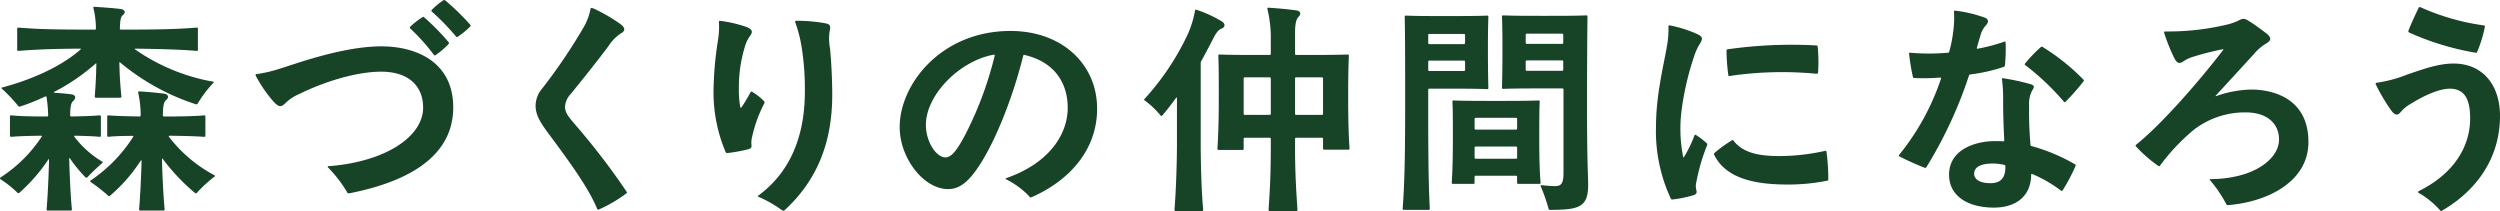 <svg id="グループ_4567" data-name="グループ 4567" xmlns="http://www.w3.org/2000/svg" width="370.84" height="31.301" viewBox="0 0 370.84 31.301">
  <g id="グループ_4524" data-name="グループ 4524" transform="translate(0 0)">
    <path id="パス_13736" data-name="パス 13736" d="M15.164,25.154c-.805.7-1.476,1.342-2.214,2.114a.166.166,0,0,1-.235.033,20.407,20.407,0,0,1-2.348-2.852c-.067-.1-.1-.034-.1.034.066,2.549.2,5.535.4,7.548a.158.158,0,0,1-.167.167H7.079a.158.158,0,0,1-.168-.167c.168-1.946.3-4.865.369-7.381,0-.1-.033-.134-.1-.034a25.827,25.827,0,0,1-4.328,4.965.2.2,0,0,1-.235,0A16.169,16.169,0,0,0,.1,27.569C0,27.5,0,27.468,0,27.4c0-.034.067-.1.168-.168a20.767,20.767,0,0,0,6.005-5.972c.067-.1.033-.167-.1-.167-1.846.033-3.254.067-4.429.167a.158.158,0,0,1-.167-.167V18.243a.158.158,0,0,1,.167-.168c1.342.134,3.019.168,5.335.168a.158.158,0,0,0,.167-.168,21.311,21.311,0,0,0-.235-2.684c-.033-.134-.1-.167-.235-.1a31.411,31.411,0,0,1-3.69,1.476.261.261,0,0,1-.269-.067A22.618,22.618,0,0,0,.269,14.116c-.1-.1-.1-.134.034-.167,3.791-1.007,8.42-2.818,11.641-5.636.067-.067.067-.134-.034-.134-4.529.034-6.575.134-9.192.335a.158.158,0,0,1-.167-.168V5.226a.158.158,0,0,1,.167-.168c2.953.235,5.2.3,11.339.3.135,0,.168-.067.168-.168a12.333,12.333,0,0,0-.369-3.02c-.034-.134.034-.2.135-.2,1.006.067,2.985.2,3.925.335.638.1.772.537.3.906-.335.268-.4.872-.436,1.979a.159.159,0,0,0,.168.168c5.8,0,8.32-.067,11.239-.3.134,0,.168.067.168.168v3.12c0,.1-.034.168-.168.168-2.516-.2-4.731-.269-9.092-.335-.134,0-.134.067-.033.134A29.009,29.009,0,0,0,31.6,13.076c.134.033.168.067.067.167a17.823,17.823,0,0,0-2.348,3.087.225.225,0,0,1-.269.1,33.839,33.839,0,0,1-11.239-6.206c-.067-.067-.1-.067-.1.067.034,2.248.168,3.657.3,5a.158.158,0,0,1-.167.167H14.224a.159.159,0,0,1-.168-.167c.1-1.309.2-2.718.235-4.831,0-.1-.034-.134-.1-.067a30.164,30.164,0,0,1-6.14,4.194c-.067.034-.1.1.034.135.872.066,1.778.134,2.482.235.637.066.771.536.335.939-.3.269-.47.6-.5,2.147,0,.134.067.2.168.2,1.778-.034,3.086-.067,4.227-.168.134,0,.167.067.167.168v2.852c0,.1-.034.167-.167.167-1.04-.1-2.214-.134-3.691-.167-.134,0-.134.067-.067.167a14.463,14.463,0,0,0,4.093,3.657c.1.067.134.134.033.235m9.9-3.892a20.832,20.832,0,0,0,6.743,5.7c.067.033.1.067.1.1s-.033.067-.134.134a20.381,20.381,0,0,0-2.584,2.382.165.165,0,0,1-.235.033,29.626,29.626,0,0,1-4.831-5.1c-.067-.067-.1-.033-.1.067.067,2.482.2,5.4.4,7.448a.158.158,0,0,1-.168.167H20.8a.158.158,0,0,1-.167-.167c.167-1.946.3-4.731.369-7.18,0-.1-.067-.134-.134-.033a24.192,24.192,0,0,1-4.563,5.2.2.2,0,0,1-.235,0,24.1,24.1,0,0,0-2.617-2.046.129.129,0,0,1,0-.235,22.119,22.119,0,0,0,6.307-6.475c.067-.1.034-.134-.1-.134-1.443,0-2.584.034-3.59.134a.158.158,0,0,1-.167-.167V18.243a.158.158,0,0,1,.167-.168c1.241.1,2.684.134,4.63.168a.157.157,0,0,0,.168-.168,15.737,15.737,0,0,0-.369-3.354.156.156,0,0,1,.168-.2c1.107.067,2.65.2,3.657.335.671.1.771.537.335.939-.335.3-.47.671-.5,2.281a.158.158,0,0,0,.167.168c2.617,0,4.462-.034,5.972-.168.134,0,.168.067.168.168v2.852c0,.1-.034.167-.168.167-1.375-.1-2.986-.134-5.167-.167-.1,0-.134.067-.067.167" transform="translate(0 -0.965)" fill="#174327"/>
    <path id="パス_13737" data-name="パス 13737" d="M74.262,11.1c0-.067.067-.1.134-.1a21.271,21.271,0,0,0,3.758-.906c2.181-.671,9.125-3.22,14.762-3.22,5.133,0,10.668,2.281,10.668,9.058,0,8.32-8.722,11.372-15.1,12.681a3.567,3.567,0,0,1-.436.067.184.184,0,0,1-.167-.1,18.968,18.968,0,0,0-2.852-3.724c-.1-.1-.067-.2.033-.2,8.689-.671,14.057-4.5,14.057-8.689,0-3.019-1.945-5.334-6.24-5.334-3.791,0-8.622,1.577-12.078,3.287A6.694,6.694,0,0,0,78.791,15.2c-.671.671-.973.805-1.812-.067a20.408,20.408,0,0,1-2.65-3.825.473.473,0,0,1-.067-.2M99.289,2.584a34.556,34.556,0,0,1,3.623,3.69c.067.067.067.168-.034.269a10.5,10.5,0,0,1-1.945,1.644c-.1.067-.168.034-.235-.067A29.237,29.237,0,0,0,97.21,4.227a.165.165,0,0,1-.034-.235,10.932,10.932,0,0,1,1.845-1.443.178.178,0,0,1,.269.034M102.275,0a.253.253,0,0,1,.134.067,35.96,35.96,0,0,1,3.657,3.557.306.306,0,0,1,.1.167.174.174,0,0,1-.067.134,10.7,10.7,0,0,1-1.879,1.543c-.1.067-.168,0-.235-.067a33.935,33.935,0,0,0-3.59-3.69c-.067-.067-.067-.168.034-.269A9.464,9.464,0,0,1,102.04.1c.168-.1.2-.1.235-.1" transform="translate(-36.353 0)" fill="#174327"/>
    <path id="パス_13738" data-name="パス 13738" d="M163.942,2.3a3.621,3.621,0,0,1,.738.3,25.41,25.41,0,0,1,3.557,2.113c.771.6.637,1.006.134,1.308a6.247,6.247,0,0,0-1.912,1.912c-1.677,2.248-3.691,4.764-5.6,7.113a3.028,3.028,0,0,0-.872,1.945c.034.94.637,1.577,1.509,2.617a103.5,103.5,0,0,1,7.615,9.93c.067.1.067.134.067.168s-.033.067-.168.167a20.331,20.331,0,0,1-3.825,2.248,1.076,1.076,0,0,1-.3.1c-.067,0-.1-.067-.134-.134-1.174-2.885-3.724-6.441-6.575-10.3-1.443-1.946-2.55-3.288-2.55-5a4.04,4.04,0,0,1,.939-2.483,80.712,80.712,0,0,0,6.206-9.158,8.521,8.521,0,0,0,1.007-2.717.171.171,0,0,1,.168-.134" transform="translate(-76.18 -1.126)" fill="#174327"/>
    <path id="パス_13739" data-name="パス 13739" d="M208.316,6.046a20.145,20.145,0,0,1,3.892.906c.939.369.973.739.57,1.309a4.919,4.919,0,0,0-.772,1.577,20.542,20.542,0,0,0-.906,6.173,14.973,14.973,0,0,0,.2,2.818c.034.134.134.134.2.034a22.243,22.243,0,0,0,1.308-2.181c.067-.134.134-.167.268-.1a8.269,8.269,0,0,1,1.744,1.375.245.245,0,0,1,.067.3,20.148,20.148,0,0,0-1.879,5.267,3.236,3.236,0,0,0-.034.973c.034.3-.034.47-.47.6a23.211,23.211,0,0,1-3.153.57c-.1,0-.168-.067-.235-.2a22.768,22.768,0,0,1-1.779-8.823,51.635,51.635,0,0,1,.638-7.549,12.3,12.3,0,0,0,.167-2.885.157.157,0,0,1,.168-.168m11.272,0a24.06,24.06,0,0,1,4.328.369c.7.134.839.369.671,1.074a7.591,7.591,0,0,0,.034,2.617c.168,1.61.335,4.428.335,6.911,0,6.777-2.047,12.48-6.978,17.043a.489.489,0,0,1-.268.167.445.445,0,0,1-.235-.1,17.484,17.484,0,0,0-3.489-1.98c-.067-.034-.1-.1,0-.167,5.536-4.059,6.911-10.165,6.911-15.466a39.4,39.4,0,0,0-.5-6.676,19.381,19.381,0,0,0-.939-3.59.148.148,0,0,1,.134-.2" transform="translate(-101.499 -2.96)" fill="#174327"/>
    <path id="パス_13740" data-name="パス 13740" d="M290.717,20.545c0,6.206-4.26,10.735-9.729,13.117a.251.251,0,0,1-.134.034c-.067,0-.1-.034-.235-.2a12.3,12.3,0,0,0-3.388-2.482c-.067-.034-.134-.134-.034-.167,6.777-2.349,9.159-6.844,9.159-10.434,0-3.891-2.148-6.877-6.408-7.85-.1-.033-.167,0-.2.134-1.611,6.509-4.462,13.587-7.146,17.177-1.275,1.711-2.449,2.584-3.992,2.584-3.623,0-7.179-4.6-7.179-9.192C261.429,16.888,267.6,9,277.868,9c7.648,0,12.849,4.932,12.849,11.541m-15.2-7.851c.034-.134,0-.2-.167-.167-5.1.939-10.031,6.005-10.031,10.4,0,2.583,1.577,4.831,2.885,4.831.772,0,1.577-.671,3.12-3.69a52.9,52.9,0,0,0,4.194-11.373" transform="translate(-127.975 -4.408)" fill="#174327"/>
    <path id="パス_13741" data-name="パス 13741" d="M340.959,10.119a.541.541,0,0,0-.1.3V22.163c0,2.919.1,7.179.369,10.065a.159.159,0,0,1-.167.168h-3.925a.159.159,0,0,1-.168-.168c.235-2.885.369-7.146.369-10.031V15.654c0-.1-.067-.135-.134-.034-.638.872-1.308,1.745-2.047,2.617a.178.178,0,0,1-.268-.034,12.2,12.2,0,0,0-2.348-2.214c-.034-.034-.067-.067-.067-.1a.174.174,0,0,1,.067-.134,38.341,38.341,0,0,0,6.408-9.595,14.87,14.87,0,0,0,1.073-3.523.141.141,0,0,1,.2-.1,18.642,18.642,0,0,1,3.791,1.744c.537.335.5.872-.1,1.074-.5.167-.906.872-1.308,1.677-.571,1.107-1.107,2.114-1.644,3.087M362.765,23.3h-3.59a.158.158,0,0,1-.168-.167V21.693a.158.158,0,0,0-.167-.167h-3.824a.158.158,0,0,0-.168.167v.671c0,3.456.1,6.106.37,9.863a.159.159,0,0,1-.168.168h-3.958a.159.159,0,0,1-.168-.168c.269-3.758.336-6.408.336-9.863v-.671a.158.158,0,0,0-.168-.167H347.4a.158.158,0,0,0-.168.167v1.476a.159.159,0,0,1-.168.168h-3.556a.159.159,0,0,1-.168-.168c.168-2.65.2-5.032.2-7.817s0-4.261-.067-6.005c0-.134.067-.168.167-.168,1.912.067,3.59.067,7.448.067.134,0,.168-.067.168-.168V7.066a18.109,18.109,0,0,0-.5-4.63c-.033-.134.034-.2.135-.2,1.576.1,2.952.235,4.159.4.671.1.739.57.3.973-.335.335-.5,1.107-.5,2.449V9.078a.159.159,0,0,0,.168.168c3.791,0,5.737,0,7.649-.067.134,0,.168.067.168.168-.067,1.744-.1,3.254-.1,6.005,0,2.785.034,5.233.2,7.783a.158.158,0,0,1-.168.167M347.4,12.568a.159.159,0,0,0-.168.168v5.233a.159.159,0,0,0,.168.168h3.69a.159.159,0,0,0,.168-.168V12.736a.159.159,0,0,0-.168-.168Zm7.615,0a.159.159,0,0,0-.168.168v5.233a.159.159,0,0,0,.168.168h3.824a.158.158,0,0,0,.167-.168V12.736a.158.158,0,0,0-.167-.168Z" transform="translate(-162.752 -1.094)" fill="#174327"/>
    <path id="パス_13742" data-name="パス 13742" d="M411.547,15.339a.159.159,0,0,0-.168.168v2.617c0,8.353.067,11.742.235,15.03a.158.158,0,0,1-.167.167h-3.691a.158.158,0,0,1-.167-.167c.235-3.287.369-6.676.369-15.03,0-6.609,0-10.467-.067-13.453,0-.134.067-.168.168-.168,1.644.067,3.522.067,5.938.067,2.55,0,4.5,0,6.14-.067.134,0,.167.034.167.168-.033.973-.067,2.181-.067,4.9,0,2.885.034,4.362.067,5.67,0,.1-.033.168-.167.168-1.644-.067-3.556-.067-5.5-.067Zm5.132-6.609a.159.159,0,0,0,.168-.168V7.388a.159.159,0,0,0-.168-.168h-5.132a.159.159,0,0,0-.168.168V8.562a.159.159,0,0,0,.168.168Zm-5.132,2.448a.159.159,0,0,0-.168.168v1.208a.159.159,0,0,0,.168.167h5.132a.159.159,0,0,0,.168-.167V11.347a.159.159,0,0,0-.168-.168Zm16.338,18.284h-3.154a.158.158,0,0,1-.167-.167v-.872a.159.159,0,0,0-.168-.168h-5.972a.159.159,0,0,0-.168.168V29.3a.158.158,0,0,1-.167.167h-3.053a.159.159,0,0,1-.168-.167c.1-1.476.168-3.523.168-6.475,0-2.549,0-4.294-.067-5.569,0-.134.067-.167.168-.167,1.677.067,3.623.067,6.441.067,2.449,0,4.26,0,6.173-.067.134,0,.168.067.168.167-.067,1.241-.067,2.919-.067,5.569,0,2.852.067,5.066.2,6.475a.158.158,0,0,1-.168.167M424.4,21.411a.159.159,0,0,0,.168-.168V19.834a.159.159,0,0,0-.168-.168h-5.972a.159.159,0,0,0-.168.168v1.409a.159.159,0,0,0,.168.168Zm-5.972,2.516a.159.159,0,0,0-.168.168v1.476a.158.158,0,0,0,.168.167H424.4a.159.159,0,0,0,.168-.167V24.095a.159.159,0,0,0-.168-.168Zm16.674,5.7c0,3.321-1.376,3.69-5.67,3.69-.1,0-.167-.033-.2-.167a26.588,26.588,0,0,0-1.174-3.355c-.034-.067,0-.134.1-.134.772.067,1.476.134,1.979.134.973,0,1.308-.335,1.308-2.013V15.473a.158.158,0,0,0-.167-.168h-3.187c-1.945,0-3.959,0-5.6.067a.158.158,0,0,1-.168-.167c.033-1.342.067-2.751.067-5.636,0-2.717-.034-3.925-.067-4.932,0-.134.067-.167.168-.167,1.643.067,3.69.067,6.172.067,2.449,0,4.5,0,6.173-.067.134,0,.168.067.168.167-.034,3.053-.067,6.911-.067,13.487,0,8.286.168,10.165.168,11.507M431.24,8.7a.158.158,0,0,0,.168-.167V7.354a.159.159,0,0,0-.168-.168h-5.233a.159.159,0,0,0-.168.168V8.528a.159.159,0,0,0,.168.167Zm-5.233,2.449a.159.159,0,0,0-.168.168V12.52a.159.159,0,0,0,.168.168h5.233a.159.159,0,0,0,.168-.168V11.313a.159.159,0,0,0-.168-.168Z" transform="translate(-199.523 -2.188)" fill="#174327"/>
    <path id="パス_13743" data-name="パス 13743" d="M483.206,7.36A18.444,18.444,0,0,1,487.4,8.7c.771.369.771.7.235,1.509a8.784,8.784,0,0,0-.805,1.812,42.016,42.016,0,0,0-1.845,8.018,21.451,21.451,0,0,0,.235,6.811c.034.1.067.134.134.033A17.649,17.649,0,0,0,486.9,23.7a.144.144,0,0,1,.235-.067,10.4,10.4,0,0,1,1.611,1.241.254.254,0,0,1,.034.268,29.352,29.352,0,0,0-1.677,5.905,3.365,3.365,0,0,0,.1.838c.067.3,0,.537-.436.671a17.784,17.784,0,0,1-3.121.638c-.167,0-.2-.034-.268-.168a23.648,23.648,0,0,1-2.181-10.635c0-4.731,1.174-9.26,1.611-11.876a13.729,13.729,0,0,0,.235-2.986c0-.134.067-.168.167-.168M492.7,24.47c1.544,2.047,4.429,2.282,6.811,2.282a30.867,30.867,0,0,0,6.777-.772c.134-.034.168,0,.2.134a30.235,30.235,0,0,1,.269,4.093c0,.1-.034.168-.168.2a29.226,29.226,0,0,1-5.737.57c-3.925,0-9.058-.47-11-4.362q-.1-.2,0-.3A18.289,18.289,0,0,1,492.5,24.4c.067-.033.135-.033.2.067m-.872-13.553a67.3,67.3,0,0,1,13.151-.571c.134,0,.168.034.2.168a22.975,22.975,0,0,1,.067,3.757c-.034.235-.067.3-.336.269a53.293,53.293,0,0,0-12.782.335c-.134.033-.167,0-.2-.135a27.169,27.169,0,0,1-.268-3.623c0-.134.034-.168.168-.2" transform="translate(-235.554 -3.603)" fill="#174327"/>
    <path id="パス_13744" data-name="パス 13744" d="M553.451,9.329a31.188,31.188,0,0,0,5.6,0c.134,0,.167-.034.2-.168a19.514,19.514,0,0,0,.6-3.086,14.464,14.464,0,0,0,.1-2.852c0-.1.1-.134.167-.134a19.649,19.649,0,0,1,4.4,1.04c.6.235.6.671.167,1.141a3.564,3.564,0,0,0-.8,1.476c-.134.436-.269.872-.537,1.845-.034.1-.034.168.167.135a25.8,25.8,0,0,0,3.926-1.04c.1-.033.167,0,.167.135a23.453,23.453,0,0,1-.1,3.388.3.3,0,0,1-.2.235,25.063,25.063,0,0,1-4.932,1.107c-.134.034-.168.067-.2.168A64.067,64.067,0,0,1,555.867,26.3a.225.225,0,0,1-.268.1c-1.275-.5-2.75-1.174-3.724-1.677-.067-.034-.1-.067-.1-.1s0-.066.067-.167a36.025,36.025,0,0,0,6.173-11.239c.034-.1.034-.2-.1-.2a30.978,30.978,0,0,1-3.858.067c-.1,0-.167-.033-.2-.167a30.887,30.887,0,0,1-.57-3.456c0-.1.1-.134.167-.134M567.24,13.12a31.486,31.486,0,0,1,4.16.906c.537.2.47.435.134.939a4.164,4.164,0,0,0-.436,2.18,56.934,56.934,0,0,0,.2,5.838c0,.1.034.167.168.2a26.965,26.965,0,0,1,6.408,2.684c.1.067.134.1.134.135s0,.067-.1.3a26.457,26.457,0,0,1-1.845,3.455c-.067.1-.134.1-.235.034a19.787,19.787,0,0,0-4.227-2.449c-.168-.067-.2-.034-.2.1-.033,3.12-2.18,4.864-5.535,4.864-3.892,0-6.643-1.744-6.643-4.864,0-3.69,3.724-4.931,6.609-5,.57,0,1.006,0,1.409.033.134,0,.168-.066.168-.167-.1-1.912-.168-3.825-.168-5.737a22.922,22.922,0,0,0-.167-3.287c-.034-.134.033-.2.167-.168m.335,13.05c0-.1-.033-.167-.167-.2a8.818,8.818,0,0,0-1.611-.2c-1.275,0-2.818.235-2.852,1.476-.034.806.738,1.443,2.416,1.443,1.51,0,2.248-.772,2.214-2.516m2.919-15.231a20.605,20.605,0,0,1,2.349-2.449.2.2,0,0,1,.268,0,31.6,31.6,0,0,1,6.039,4.831.176.176,0,0,1,.067.134c0,.067-.034.1-.134.235a34.886,34.886,0,0,1-2.583,2.918.162.162,0,0,1-.235,0,37.362,37.362,0,0,0-5.737-5.435.144.144,0,0,1-.033-.235" transform="translate(-270.105 -1.512)" fill="#174327"/>
    <path id="パス_13745" data-name="パス 13745" d="M634.034,32.964a19.057,19.057,0,0,0-2.415-3.557c-.1-.1-.034-.167.1-.167,6.576-.067,10.131-3.086,10.131-5.871,0-2.348-1.744-4.026-4.932-4.026a12.385,12.385,0,0,0-7.716,2.584,30.471,30.471,0,0,0-5,5.3c-.067.1-.134.134-.235.067a19.707,19.707,0,0,1-3.321-2.886.25.25,0,0,1-.068-.134c0-.034,0-.067.068-.134,3.79-3.019,9.427-9.494,12.916-14.057.066-.067.033-.134-.1-.1a42.4,42.4,0,0,0-4.563,1.174,5.03,5.03,0,0,0-1.275.638c-.6.4-.94.235-1.341-.57a28.2,28.2,0,0,1-1.477-3.69.148.148,0,0,1,.134-.2A37.511,37.511,0,0,0,634.1,6.326a8.872,8.872,0,0,0,1.676-.57,2.218,2.218,0,0,1,.806-.3,1.671,1.671,0,0,1,.738.3c.839.5,1.879,1.275,2.583,1.812.873.671.839,1.107,0,1.577a7.181,7.181,0,0,0-1.778,1.543c-1.174,1.275-2.919,3.187-5.636,6.14-.067.067-.067.134.034.1a16.338,16.338,0,0,1,5.233-.973c2.886,0,8.455,1.107,8.455,7.783,0,5.871-6.039,8.89-11.943,9.36a.283.283,0,0,1-.235-.134" transform="translate(-303.788 -2.67)" fill="#174327"/>
    <path id="パス_13746" data-name="パス 13746" d="M690.31,13.41a.144.144,0,0,1,.134-.134,19.994,19.994,0,0,0,4.529-1.208c2.516-.872,4.8-1.677,7.011-1.644,4.428.067,6.777,3.422,6.777,7.75,0,6.475-3.69,11.206-8.521,14.023a.523.523,0,0,1-.2.1.175.175,0,0,1-.135-.067,12.557,12.557,0,0,0-3.254-2.65.126.126,0,0,1,0-.2c6.005-2.986,7.683-7.38,7.683-10.8,0-2.617-.671-4.428-3.02-4.428-1.51,0-3.69.939-5.8,2.248a5.339,5.339,0,0,0-1.476,1.208c-.436.537-.838.57-1.442-.269a28.425,28.425,0,0,1-2.214-3.724.475.475,0,0,1-.067-.2m6.542-11.373a.47.47,0,0,1,.2.067,34.179,34.179,0,0,0,9.259,2.65c.2.034.235.067.2.2a18.369,18.369,0,0,1-1.141,3.724c-.067.134-.1.167-.235.134a40.438,40.438,0,0,1-9.83-2.985.212.212,0,0,1-.134-.269c.369-1.006,1.141-2.617,1.51-3.388a.223.223,0,0,1,.167-.134" transform="translate(-337.921 -0.997)" fill="#174327"/>
  </g>
</svg>
